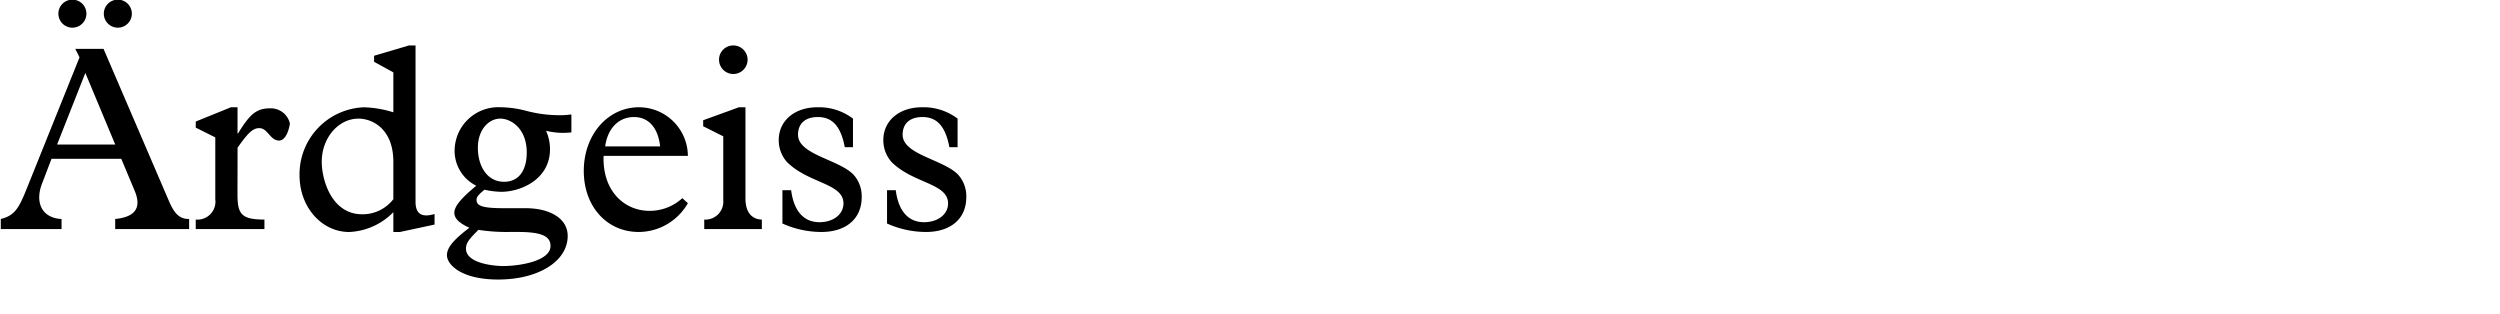 <svg id="Ebene_4" data-name="Ebene 4" xmlns="http://www.w3.org/2000/svg" width="103.5mm" height="13mm" viewBox="0 0 293.385 36.85">
  <g>
    <path d="M14.231,18.634H6.046L4.931,21.549c-.838,2.171-.063,4.03,2.293,4.155v1.178H.093V25.7c1.613-.4,2.109-1.24,3.008-3.473l6.232-15.5-.5-.993h3.317l7.69,17.891c.62,1.427,1.21,2.078,2.356,2.078v1.178H13.519V25.7c2.48-.248,3.07-1.427,2.294-3.287ZM10.015,8.558,6.7,16.96h6.822Zm.125-6.914a1.644,1.644,0,0,1-3.287,0,1.644,1.644,0,1,1,3.287,0Zm5.332,0a1.644,1.644,0,0,1-3.287,0,1.644,1.644,0,1,1,3.287,0Z"/>
    <path d="M27.87,22.789c0,2.325.434,2.977,3.162,2.977v1.116H22.971V25.766a2.113,2.113,0,0,0,2.294-2.388V16.123l-2.294-1.147v-.713L27.1,12.588h.775v3.069h.062c1.4-2.294,2.171-2.945,3.782-2.945a2.305,2.305,0,0,1,2.3,1.767c0,.156-.311,2.016-1.272,2.016-1.054,0-1.3-1.457-2.325-1.457-.744,0-1.3.526-2.542,2.294Z"/>
    <path d="M46.161,8.495,43.9,7.255V6.542L47.99,5.333h.775V23.688c0,1.365.683,1.891,2.232,1.426v1.24l-4.061.869h-.775V24.9a7.711,7.711,0,0,1-5.178,2.326c-3.255,0-5.83-2.946-5.83-6.635a7.858,7.858,0,0,1,7.567-8,12.643,12.643,0,0,1,3.441.589Zm0,10.481c0-3.784-2.388-5.055-4.094-5.055-2.355,0-4.308,2.264-4.308,5.055,0,2.17,1.177,6.17,4.744,6.17a4.553,4.553,0,0,0,3.658-1.768Z"/>
    <path d="M67.056,15.534a8.386,8.386,0,0,1-2.977-.186,5.187,5.187,0,0,1,.465,2.171c0,3.5-3.38,4.991-5.736,4.991a9.678,9.678,0,0,1-1.954-.248c-.621.527-.929.806-.929,1.178,0,.745.713.993,3.285.993h2.48c2.854,0,4.931,1.209,4.931,3.255,0,2.977-3.442,5.116-8.155,5.116-4.371,0-6.014-1.768-6.014-2.853,0-.868.713-1.766,2.635-3.224-1.178-.527-1.768-1.085-1.768-1.767,0-.744.807-1.706,2.575-3.163a4.565,4.565,0,0,1-2.543-4.155,5.129,5.129,0,0,1,5.425-5.054,12.177,12.177,0,0,1,3.039.434,15.36,15.36,0,0,0,3.907.5,9.331,9.331,0,0,0,1.334-.094ZM59.21,27.223a21.846,21.846,0,0,1-3.068-.248c-1.055,1.054-1.457,1.519-1.457,2.2,0,1.8,3.5,2.046,4.339,2.046,1.985,0,5.582-.589,5.582-2.357,0-1.178-1.117-1.643-3.845-1.643Zm-.061-5.891c1.767,0,2.666-1.364,2.666-3.442,0-2.79-1.83-3.969-3.1-3.969-1.395,0-2.635,1.334-2.635,3.411C56.079,19.5,57.165,21.332,59.149,21.332Z"/>
    <path d="M70.835,18.293c-.154,4.155,2.48,6.449,5.363,6.449a5.644,5.644,0,0,0,3.877-1.488l.651.589a6.677,6.677,0,0,1-5.768,3.38c-3.751,0-6.449-3.007-6.449-7.162,0-4.249,2.822-7.473,6.48-7.473a5.751,5.751,0,0,1,5.737,5.705Zm6.635-1.116c-.248-2.2-1.364-3.442-3.069-3.442-1.8,0-3.1,1.333-3.381,3.442Z"/>
    <path d="M84.878,16,82.521,14.82v-.713l4.187-1.519h.774v10.7c0,1.7.806,2.449,1.923,2.481v1.116h-6.76V25.766A2.1,2.1,0,0,0,84.878,23.5ZM86.056,5.333a1.675,1.675,0,1,1-1.674,1.674A1.667,1.667,0,0,1,86.056,5.333Z"/>
    <path d="M100.1,17.271H99.14c-.466-2.451-1.458-3.536-3.164-3.536-1.457,0-2.325.744-2.325,2.077,0,2.326,4.713,2.884,6.481,4.652a3.782,3.782,0,0,1,.992,2.666c0,2.543-1.83,4.093-4.744,4.093a11.188,11.188,0,0,1-4.559-.993V22.324h1.024c.31,2.418,1.457,3.751,3.318,3.751,1.643,0,2.82-.929,2.82-2.2,0-2.387-4.091-2.325-6.634-4.867a3.833,3.833,0,0,1-.961-2.574c0-2.264,1.859-3.845,4.527-3.845a6.573,6.573,0,0,1,4.186,1.333Z"/>
    <path d="M112.376,17.271h-.961c-.465-2.451-1.457-3.536-3.162-3.536-1.458,0-2.326.744-2.326,2.077,0,2.326,4.713,2.884,6.48,4.652a3.777,3.777,0,0,1,.992,2.666c0,2.543-1.83,4.093-4.744,4.093a11.187,11.187,0,0,1-4.558-.993V22.324h1.023c.311,2.418,1.457,3.751,3.318,3.751,1.643,0,2.822-.929,2.822-2.2,0-2.387-4.093-2.325-6.636-4.867a3.843,3.843,0,0,1-.961-2.574c0-2.264,1.861-3.845,4.527-3.845a6.57,6.57,0,0,1,4.186,1.333Z"/>
  </g>
</svg>
